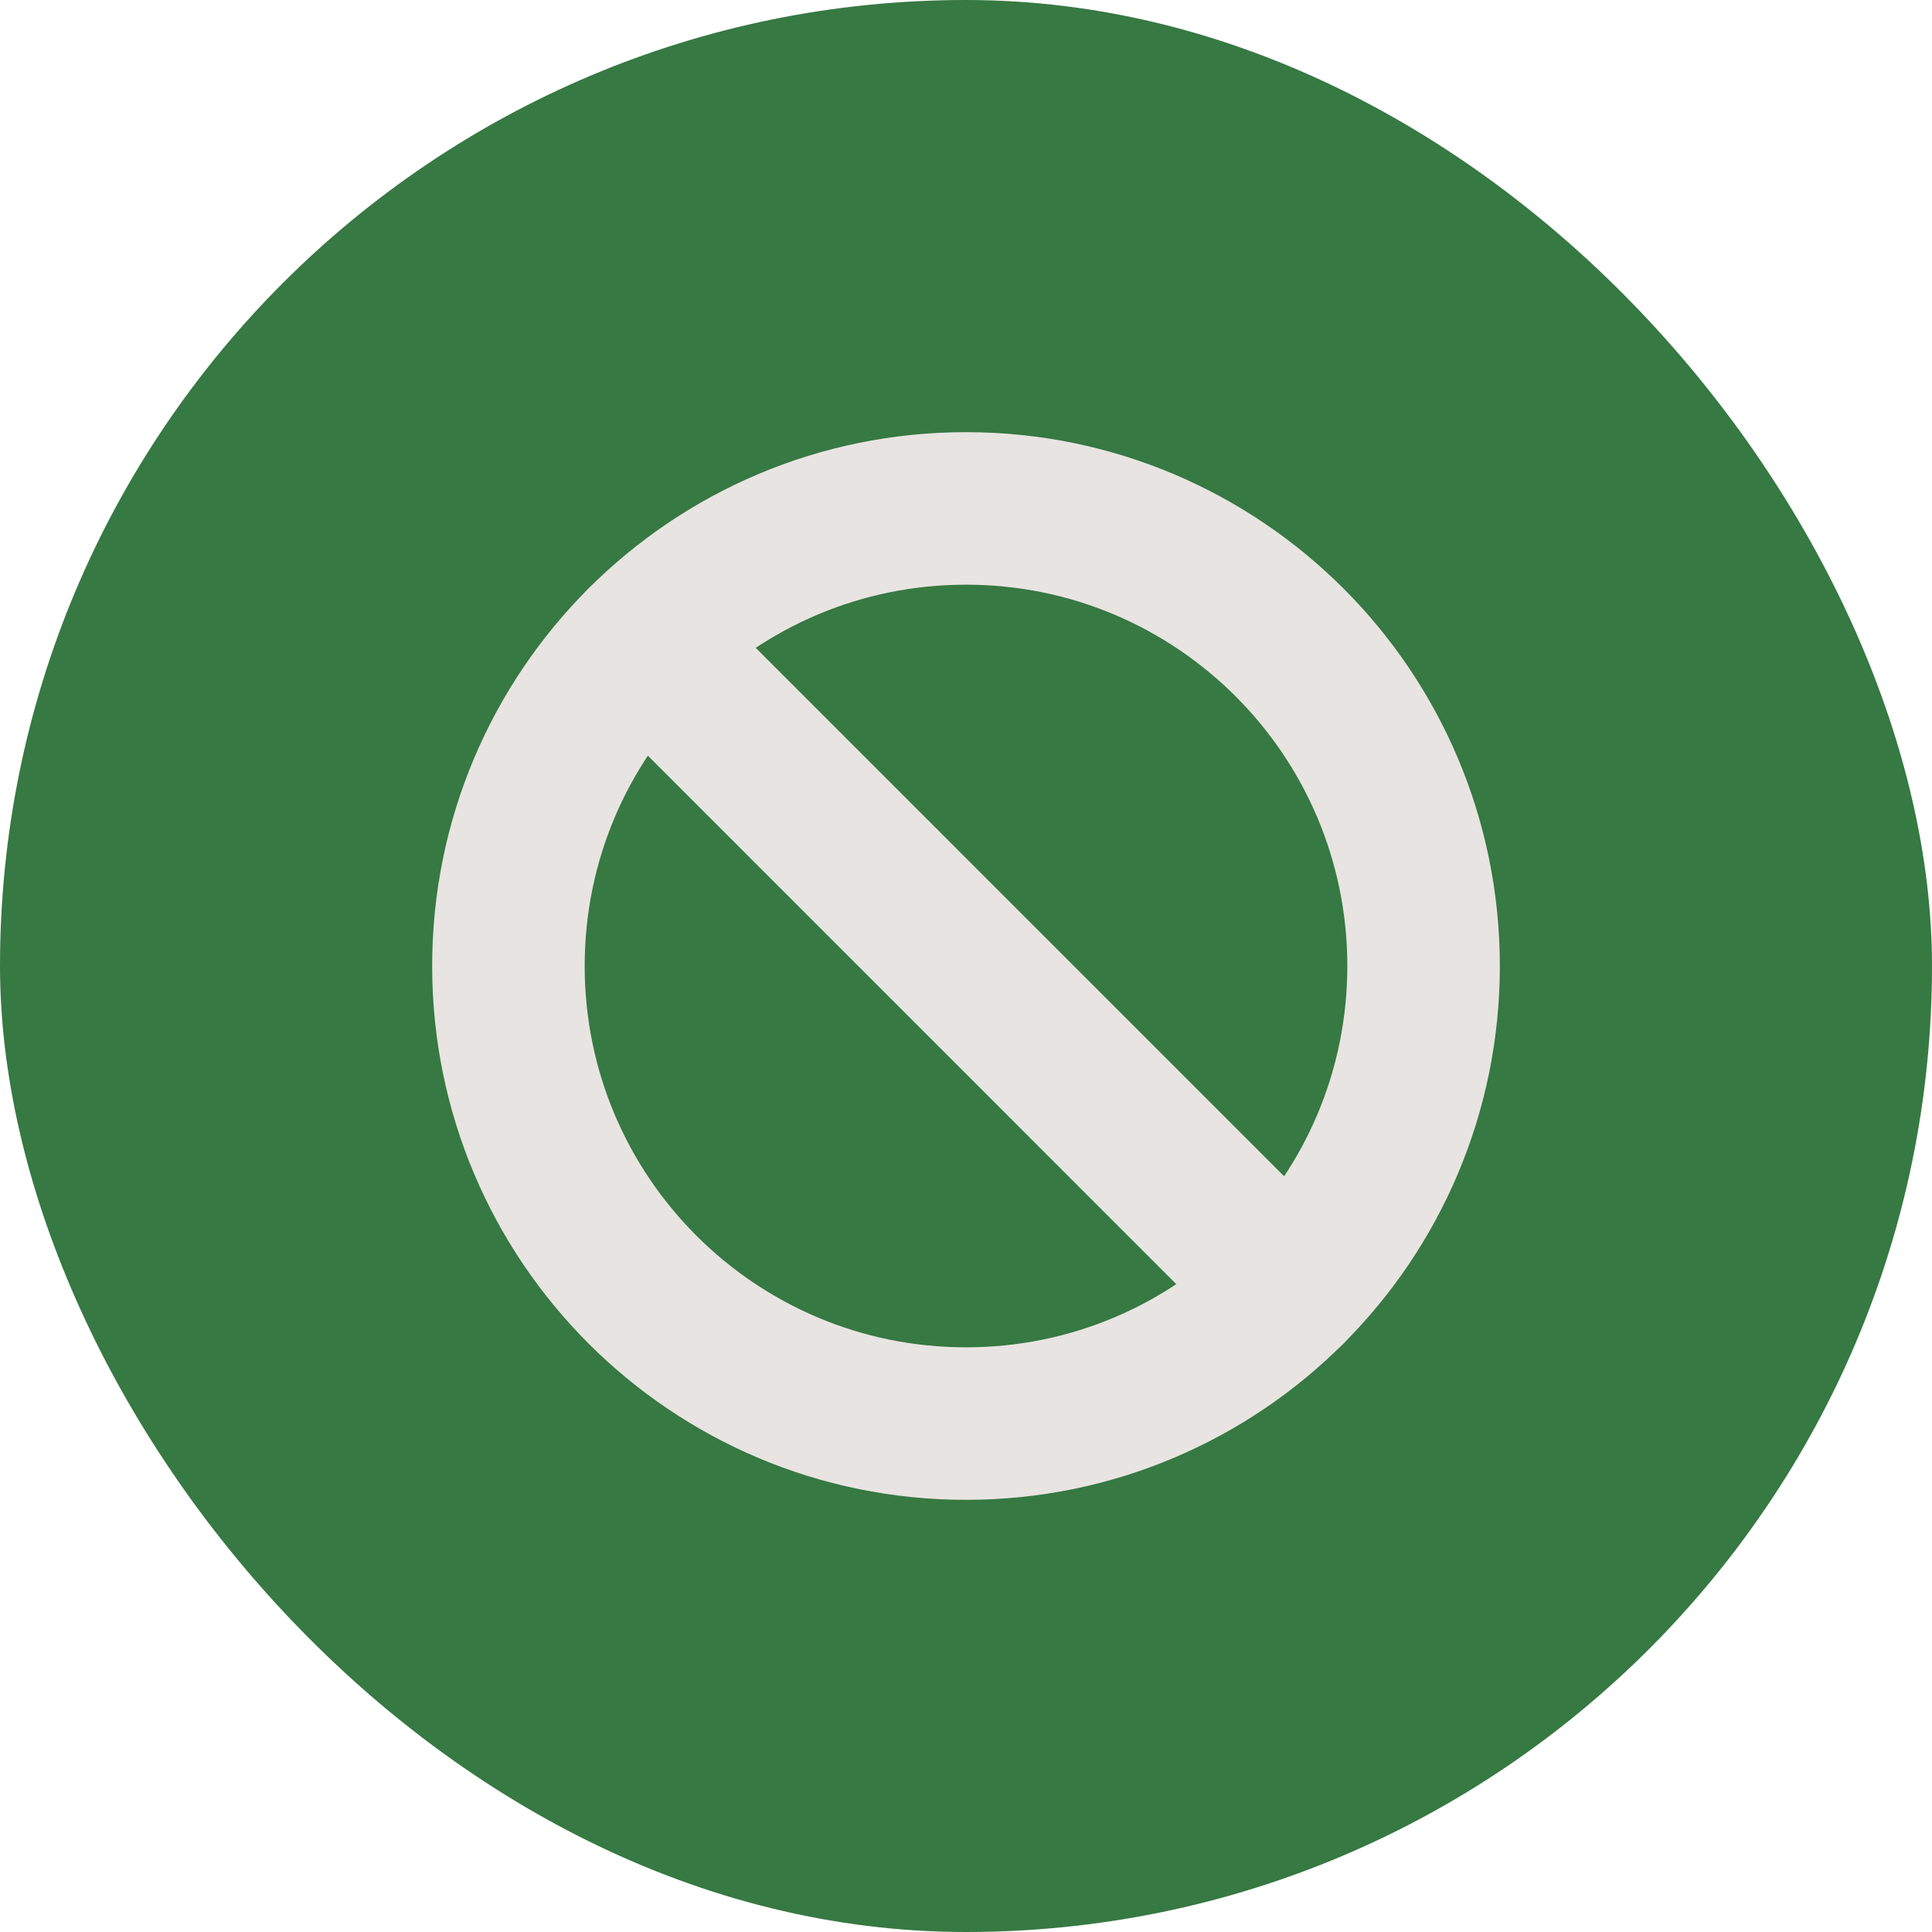 <svg xmlns="http://www.w3.org/2000/svg" fill="none" viewBox="0 0 38 38" height="38" width="38">
<rect fill="#367942" rx="19" height="38" width="38"></rect>
<g clip-path="url(#clip0_847_302)">
<path stroke-linejoin="round" stroke-linecap="round" stroke-width="3" stroke="#E8E4E1" d="M25.364 25.364L12.637 12.636"></path>
<path stroke-linejoin="round" stroke-linecap="round" stroke-width="3" stroke="#E8E4E1" d="M19 28C23.971 28 28 23.971 28 19C28 14.029 23.971 10 19 10C14.029 10 10 14.029 10 19C10 23.971 14.029 28 19 28Z"></path>
</g>
<defs>
<clipPath id="clip0_847_302">
<rect transform="translate(7 7)" fill="white" height="24" width="24"></rect>
</clipPath>
</defs>
</svg>
